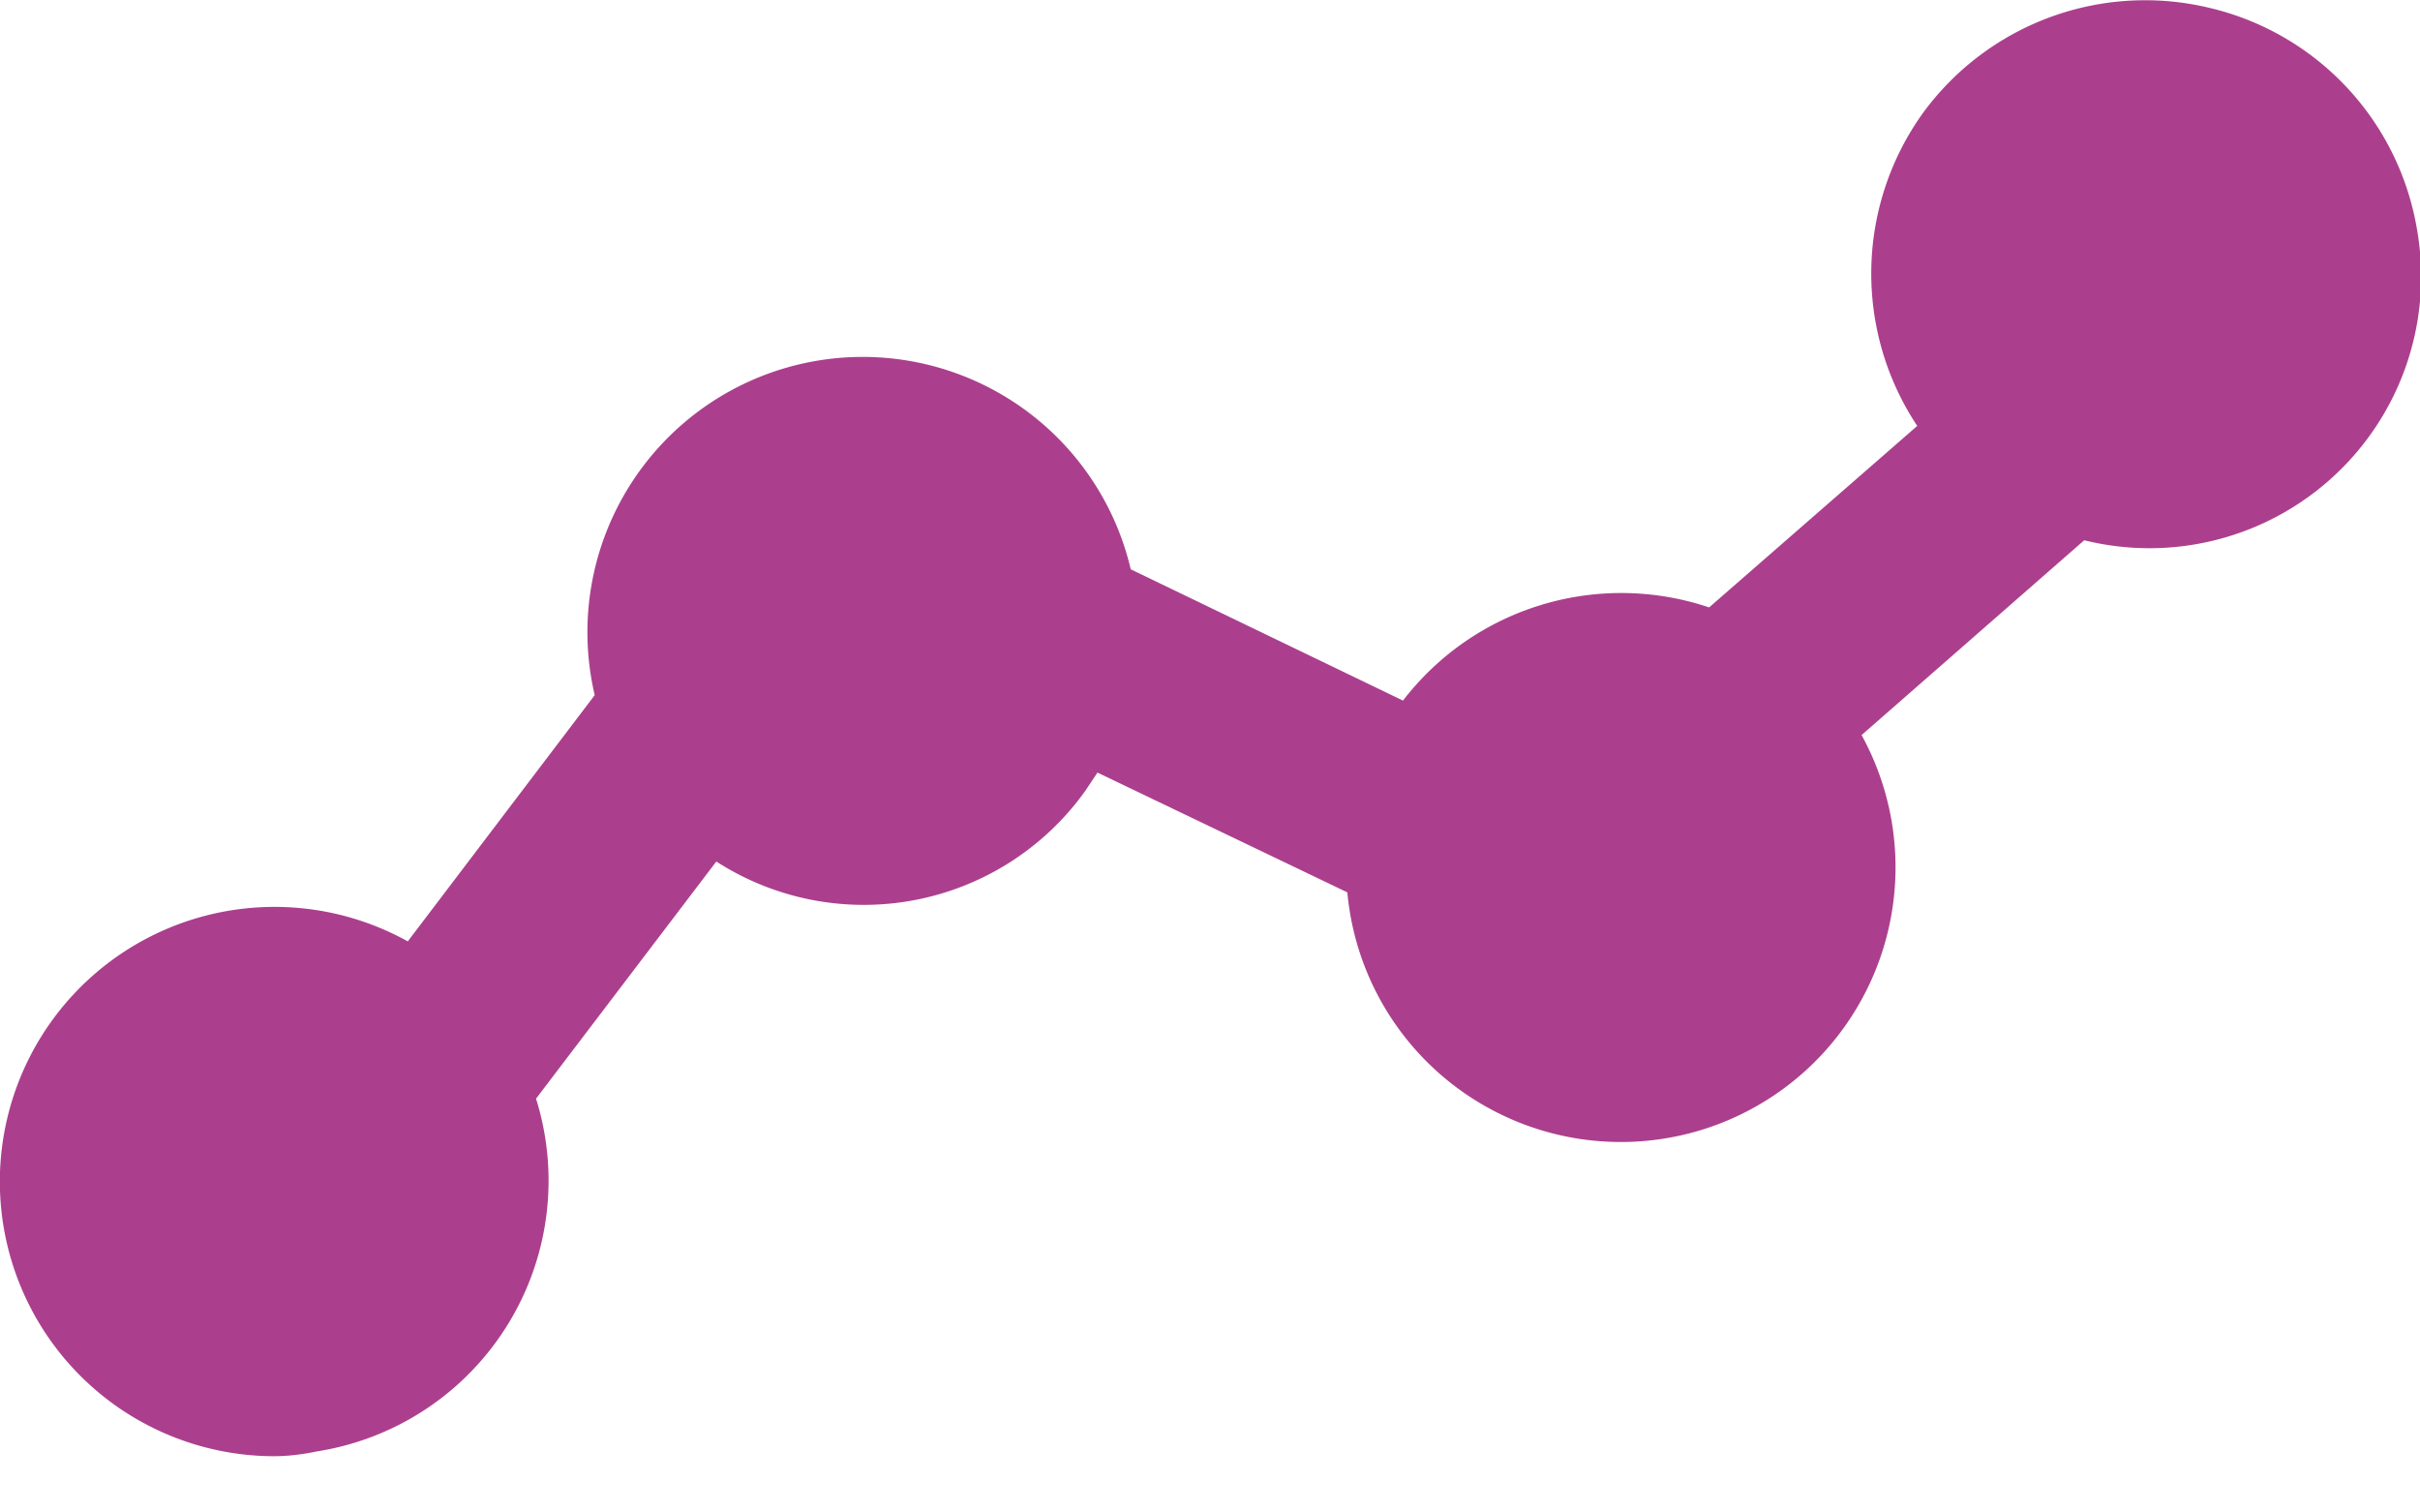 <svg xmlns="http://www.w3.org/2000/svg" xmlns:xlink="http://www.w3.org/1999/xlink" width="40" height="25" viewBox="0 0 40 25"><defs><path id="a" d="M734.52 3701.13a4.55 4.55 0 0 0-4.73 1.73 4.55 4.55 0 0 0-.1 5.18l-3.44 3a4.55 4.55 0 0 0-5.06 1.54l-4.5-2.17a4.54 4.54 0 1 0-8.86 2.08l-3.09 4.07a4.54 4.54 0 1 0-2.22 8.51c.24 0 .48-.03.72-.08a4.53 4.53 0 0 0 3.62-5.83l2.98-3.92a4.5 4.5 0 0 0 6.1-1.17l.2-.3 4.13 1.98a4.54 4.54 0 1 0 8.5-2.6l3.68-3.22a4.49 4.49 0 0 0 5.5-5.14 4.53 4.53 0 0 0-3.43-3.66z"/></defs><use fill="#ab3f8d" xlink:href="#a" transform="translate(-698 -3701)"/></svg>